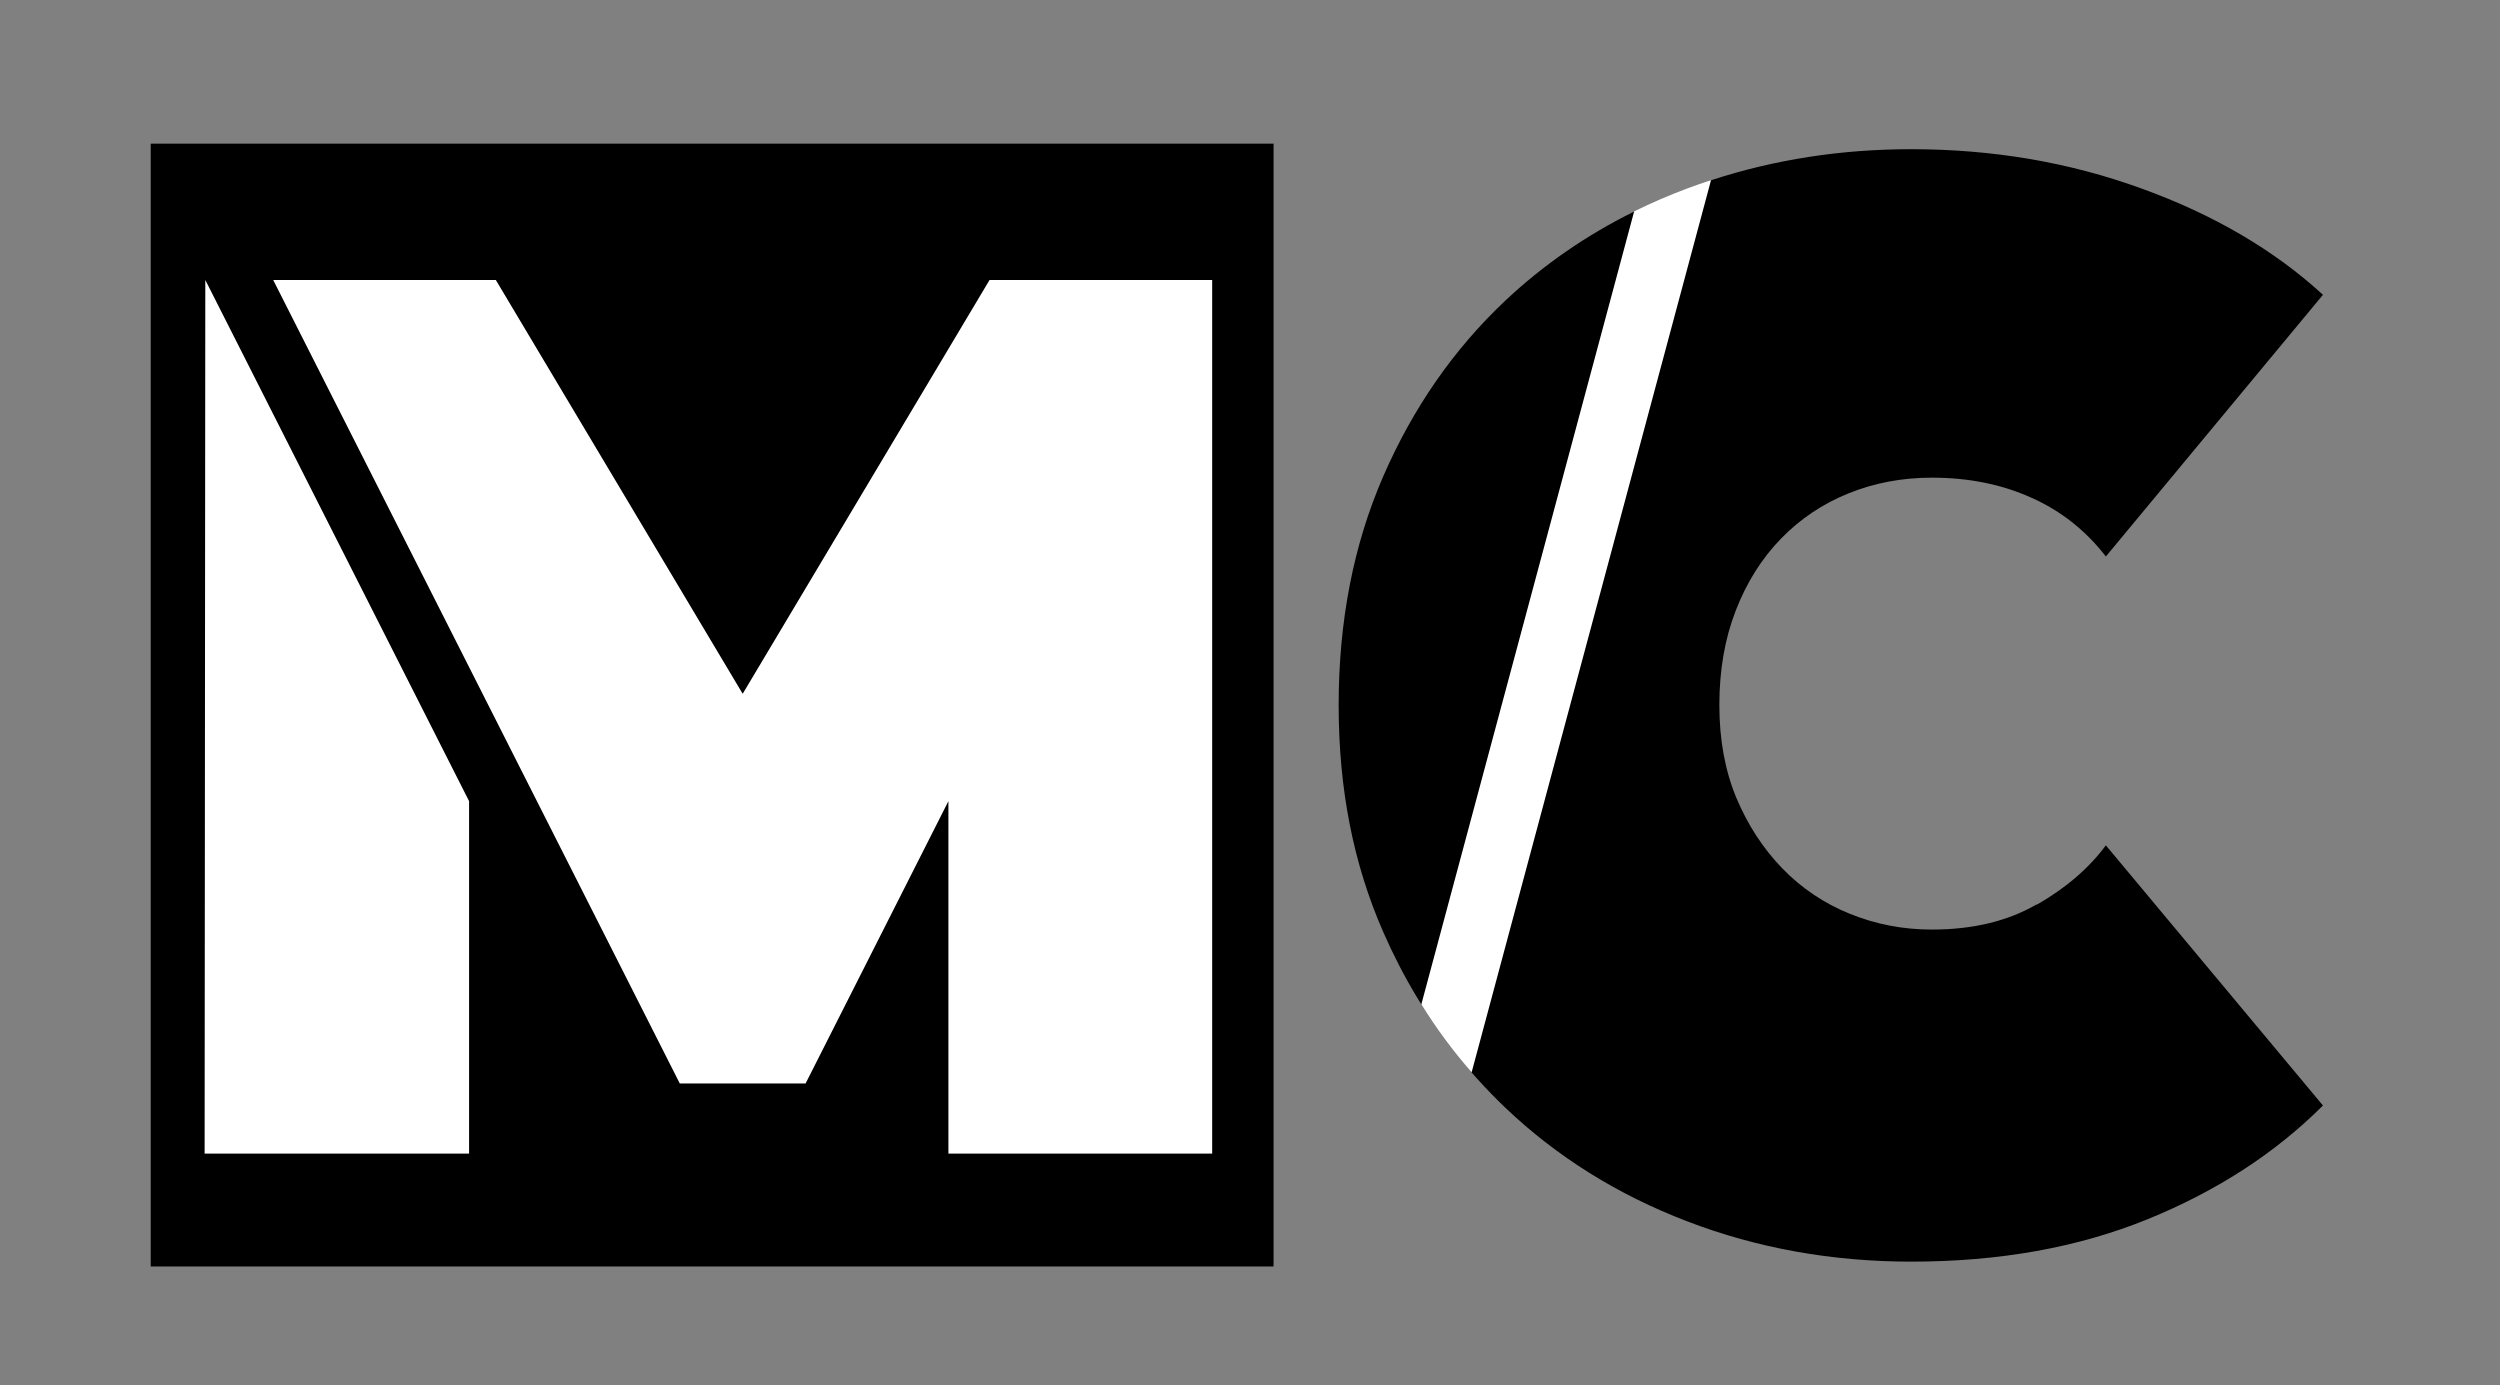 <svg xmlns="http://www.w3.org/2000/svg" id="Original_nom" data-name="Original nom" viewBox="0 0 180.46 100"><rect x="0" y="0" width="180.46" height="100" fill="#808080" stroke="none"/><defs><style>      .cls-1 {        fill: #fff;      }    </style></defs><rect x="10.88" y="10.37" width="81.05" height="81.05"></rect><path d="m147.02,65.28c-2.11,1.22-4.63,1.82-7.57,1.82-2.08,0-4.04-.38-5.9-1.13-1.86-.75-3.49-1.84-4.88-3.27-1.39-1.43-2.5-3.13-3.33-5.1-.82-1.97-1.23-4.2-1.23-6.71s.39-4.77,1.18-6.81c.79-2.04,1.88-3.77,3.27-5.2,1.39-1.43,3.02-2.52,4.88-3.27,1.86-.75,3.86-1.13,6.01-1.13,2.65,0,5.04.48,7.19,1.45,2.15.96,3.93,2.38,5.37,4.24l15.67-18.89c-3.51-3.22-7.87-5.78-13.09-7.67-5.22-1.9-10.77-2.84-16.63-2.84-5.08,0-9.89.75-14.44,2.24-.58.19-.32.69-.32.69-1.23.46-3.66,1.6-4.81,2.15-.09.05-.33-.63-.43-.58-3.46,1.71-6.57,3.86-9.31,6.44-3.72,3.51-6.65,7.73-8.8,12.67-2.15,4.94-3.22,10.45-3.22,16.53s1.07,11.47,3.22,16.37c.72,1.64,1.52,3.2,2.42,4.69.11.18.22.36.33.54.11.17.33-.41.44-.24.87,1.35,2.27,2.93,3.3,4.15.15.18-.26.83-.1,1.01.13.15.26.3.4.45.65.72,1.32,1.41,2.02,2.08,3.72,3.54,8.1,6.28,13.15,8.21,5.04,1.93,10.43,2.9,16.15,2.9,6.37,0,12.05-1.02,17.06-3.06,5.01-2.04,9.23-4.78,12.66-8.21l-15.67-18.78c-1.22,1.65-2.88,3.08-4.99,4.29Z"></path><polygon class="cls-1" points="49.07 78.21 58.15 78.21 68.46 57.83 68.46 83.27 87.5 83.27 87.5 20.21 71.43 20.21 53.61 50.08 35.79 20.21 19.72 20.21 49.07 78.21"></polygon><polygon class="cls-1" points="33.86 83.27 33.86 57.83 14.82 20.21 14.77 83.27 33.86 83.27"></polygon><path class="cls-1" d="m123.51,13l-17.28,64.4c-1.34-1.53-2.55-3.16-3.63-4.91l15.36-57.23c1.23-.61,2.51-1.16,3.84-1.66.57-.21,1.14-.41,1.72-.6Z"></path></svg>